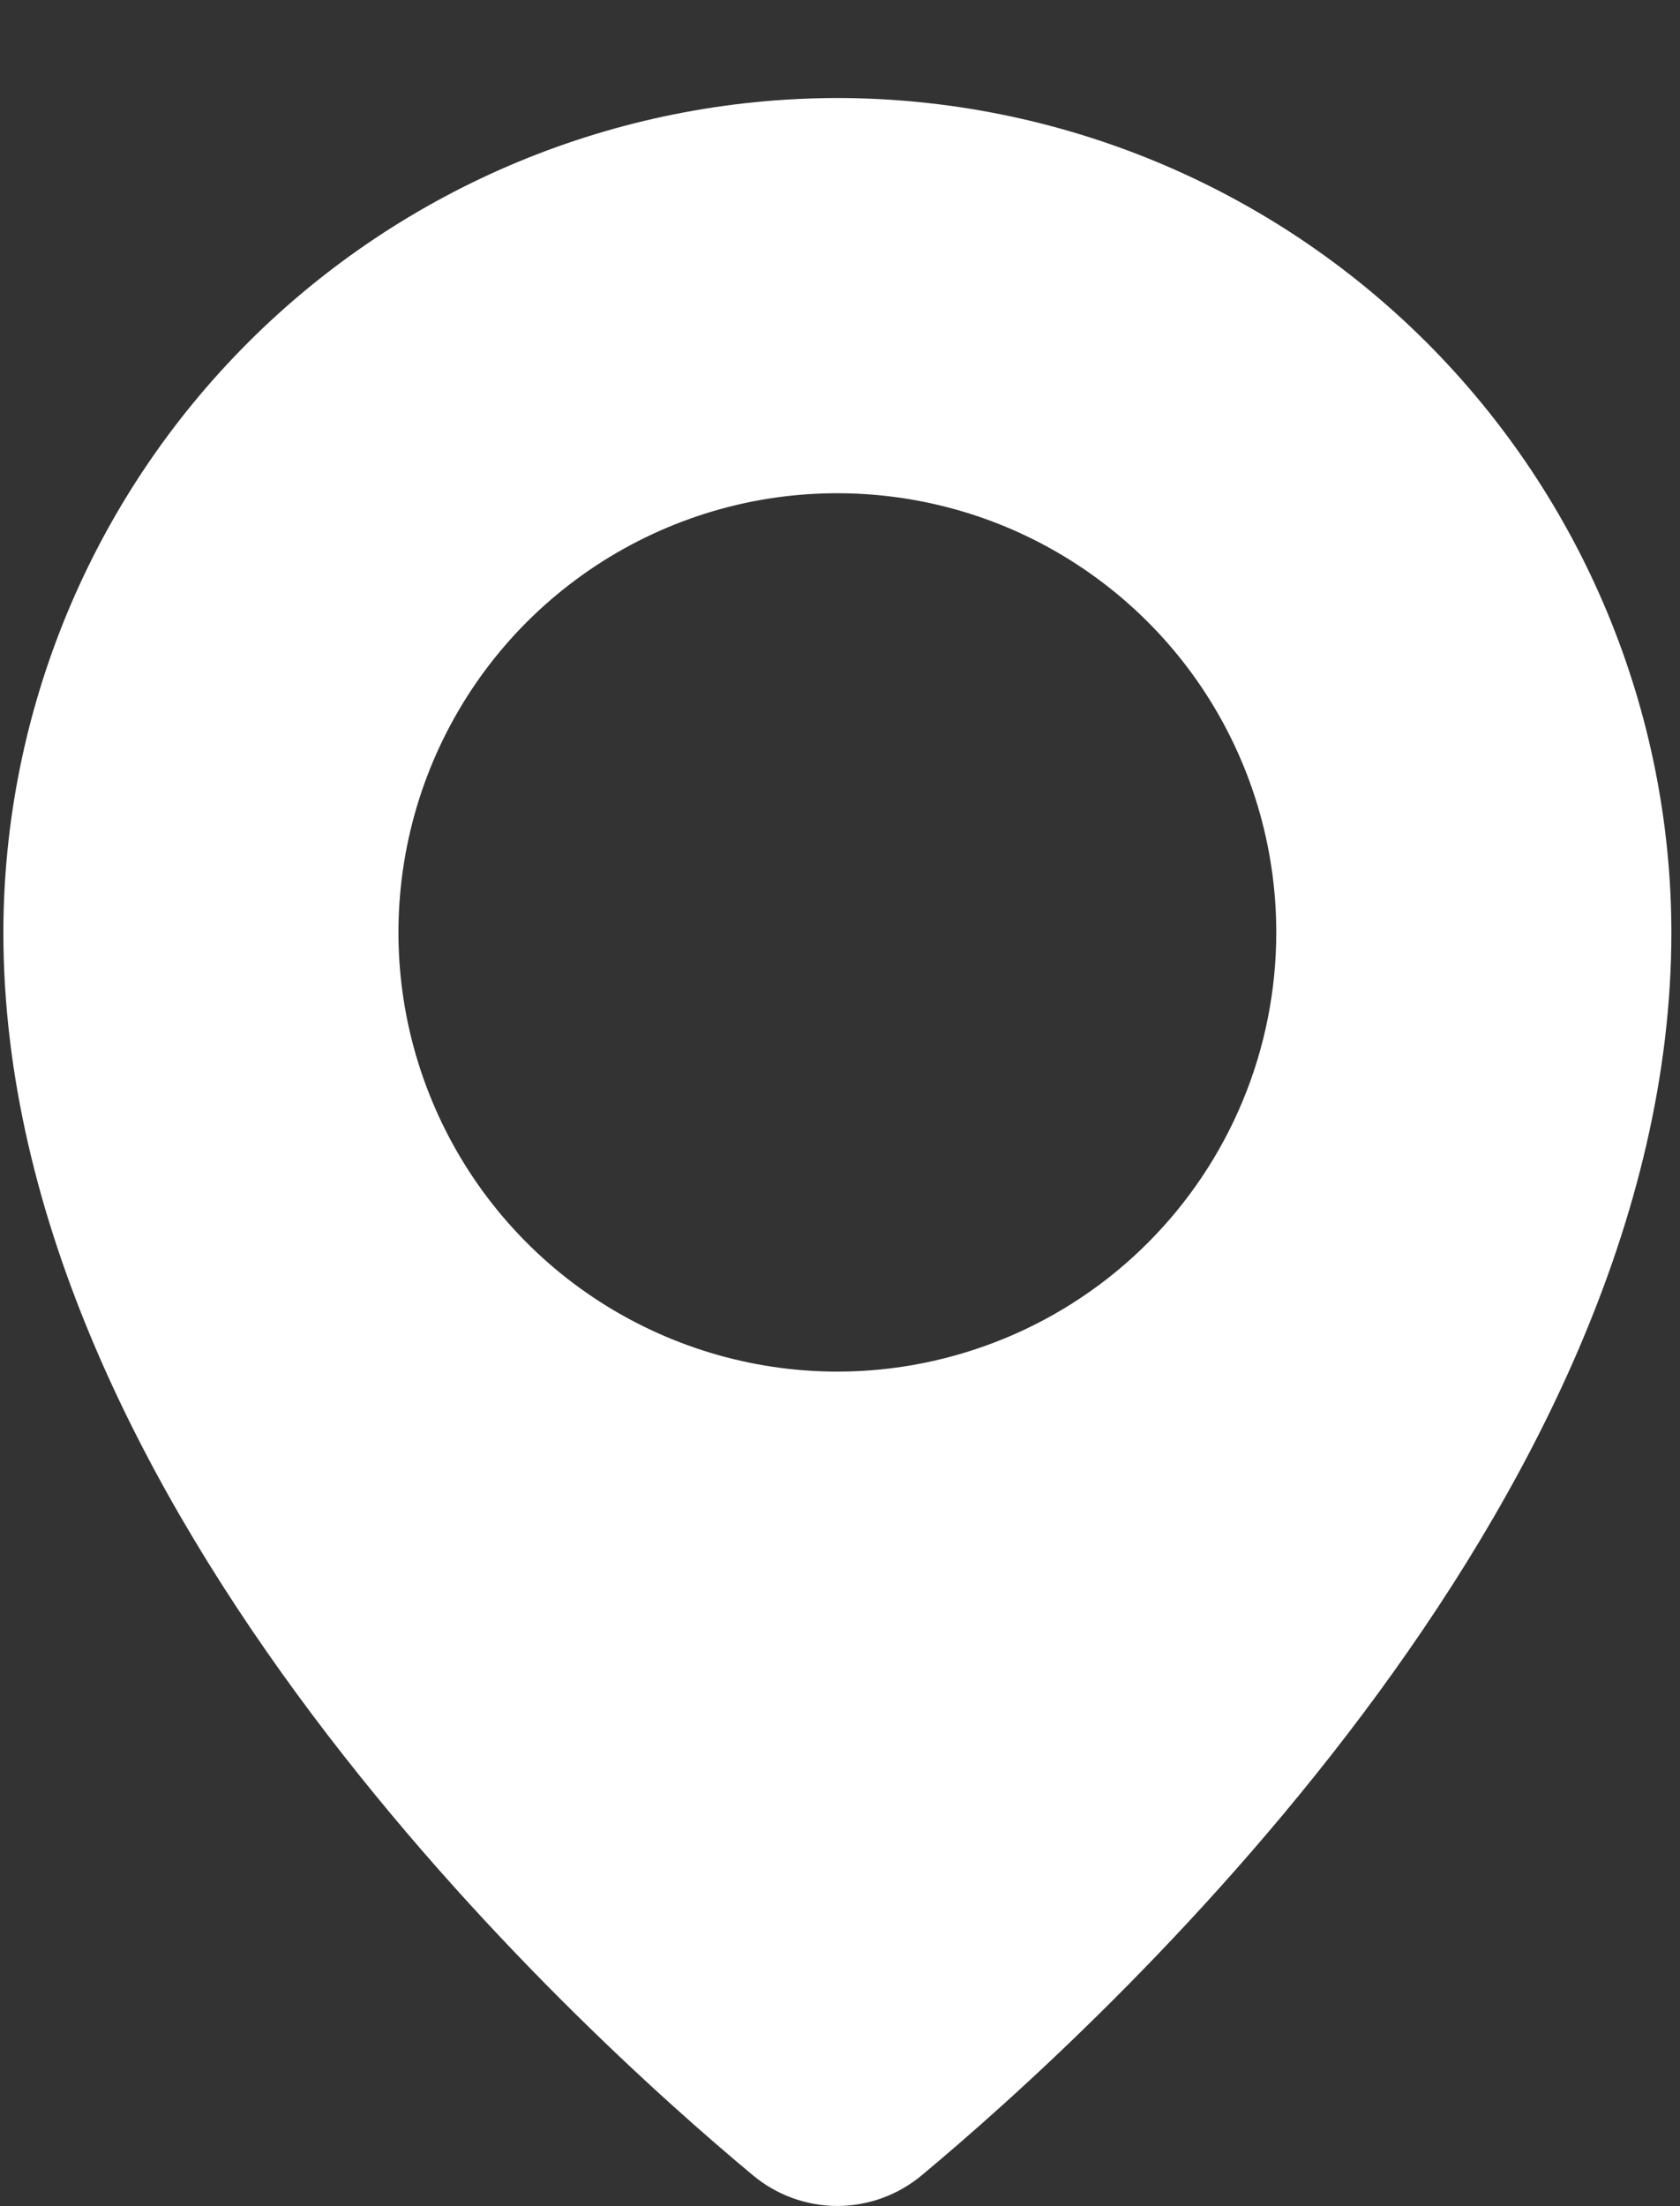 <svg width="16" height="21" viewBox="0 0 16 21" fill="none" xmlns="http://www.w3.org/2000/svg">
<rect x="0" y="0" width="16" height="21" fill="#333333" stroke="none"/>
<path d="M7.975 0.933C5.869 0.935 3.85 1.773 2.361 3.262C0.872 4.751 0.035 6.769 0.032 8.875C0.032 14.349 5.498 19.316 7.173 20.708C7.398 20.895 7.682 20.998 7.974 20.998C8.267 20.998 8.551 20.895 8.776 20.708C10.448 19.316 15.918 14.347 15.918 8.874C15.915 6.769 15.077 4.75 13.588 3.261C12.099 1.773 10.081 0.935 7.975 0.933V0.933ZM7.975 13.056C7.148 13.056 6.34 12.81 5.652 12.351C4.965 11.892 4.429 11.239 4.113 10.475C3.796 9.711 3.714 8.871 3.875 8.06C4.036 7.249 4.434 6.504 5.019 5.919C5.604 5.335 6.348 4.937 7.159 4.775C7.97 4.614 8.811 4.697 9.575 5.013C10.338 5.33 10.991 5.865 11.451 6.553C11.91 7.24 12.155 8.048 12.155 8.875C12.155 9.424 12.047 9.968 11.837 10.475C11.627 10.982 11.319 11.443 10.931 11.831C10.543 12.219 10.082 12.527 9.575 12.737C9.067 12.947 8.524 13.056 7.975 13.056V13.056Z" fill="white"/>
</svg>
